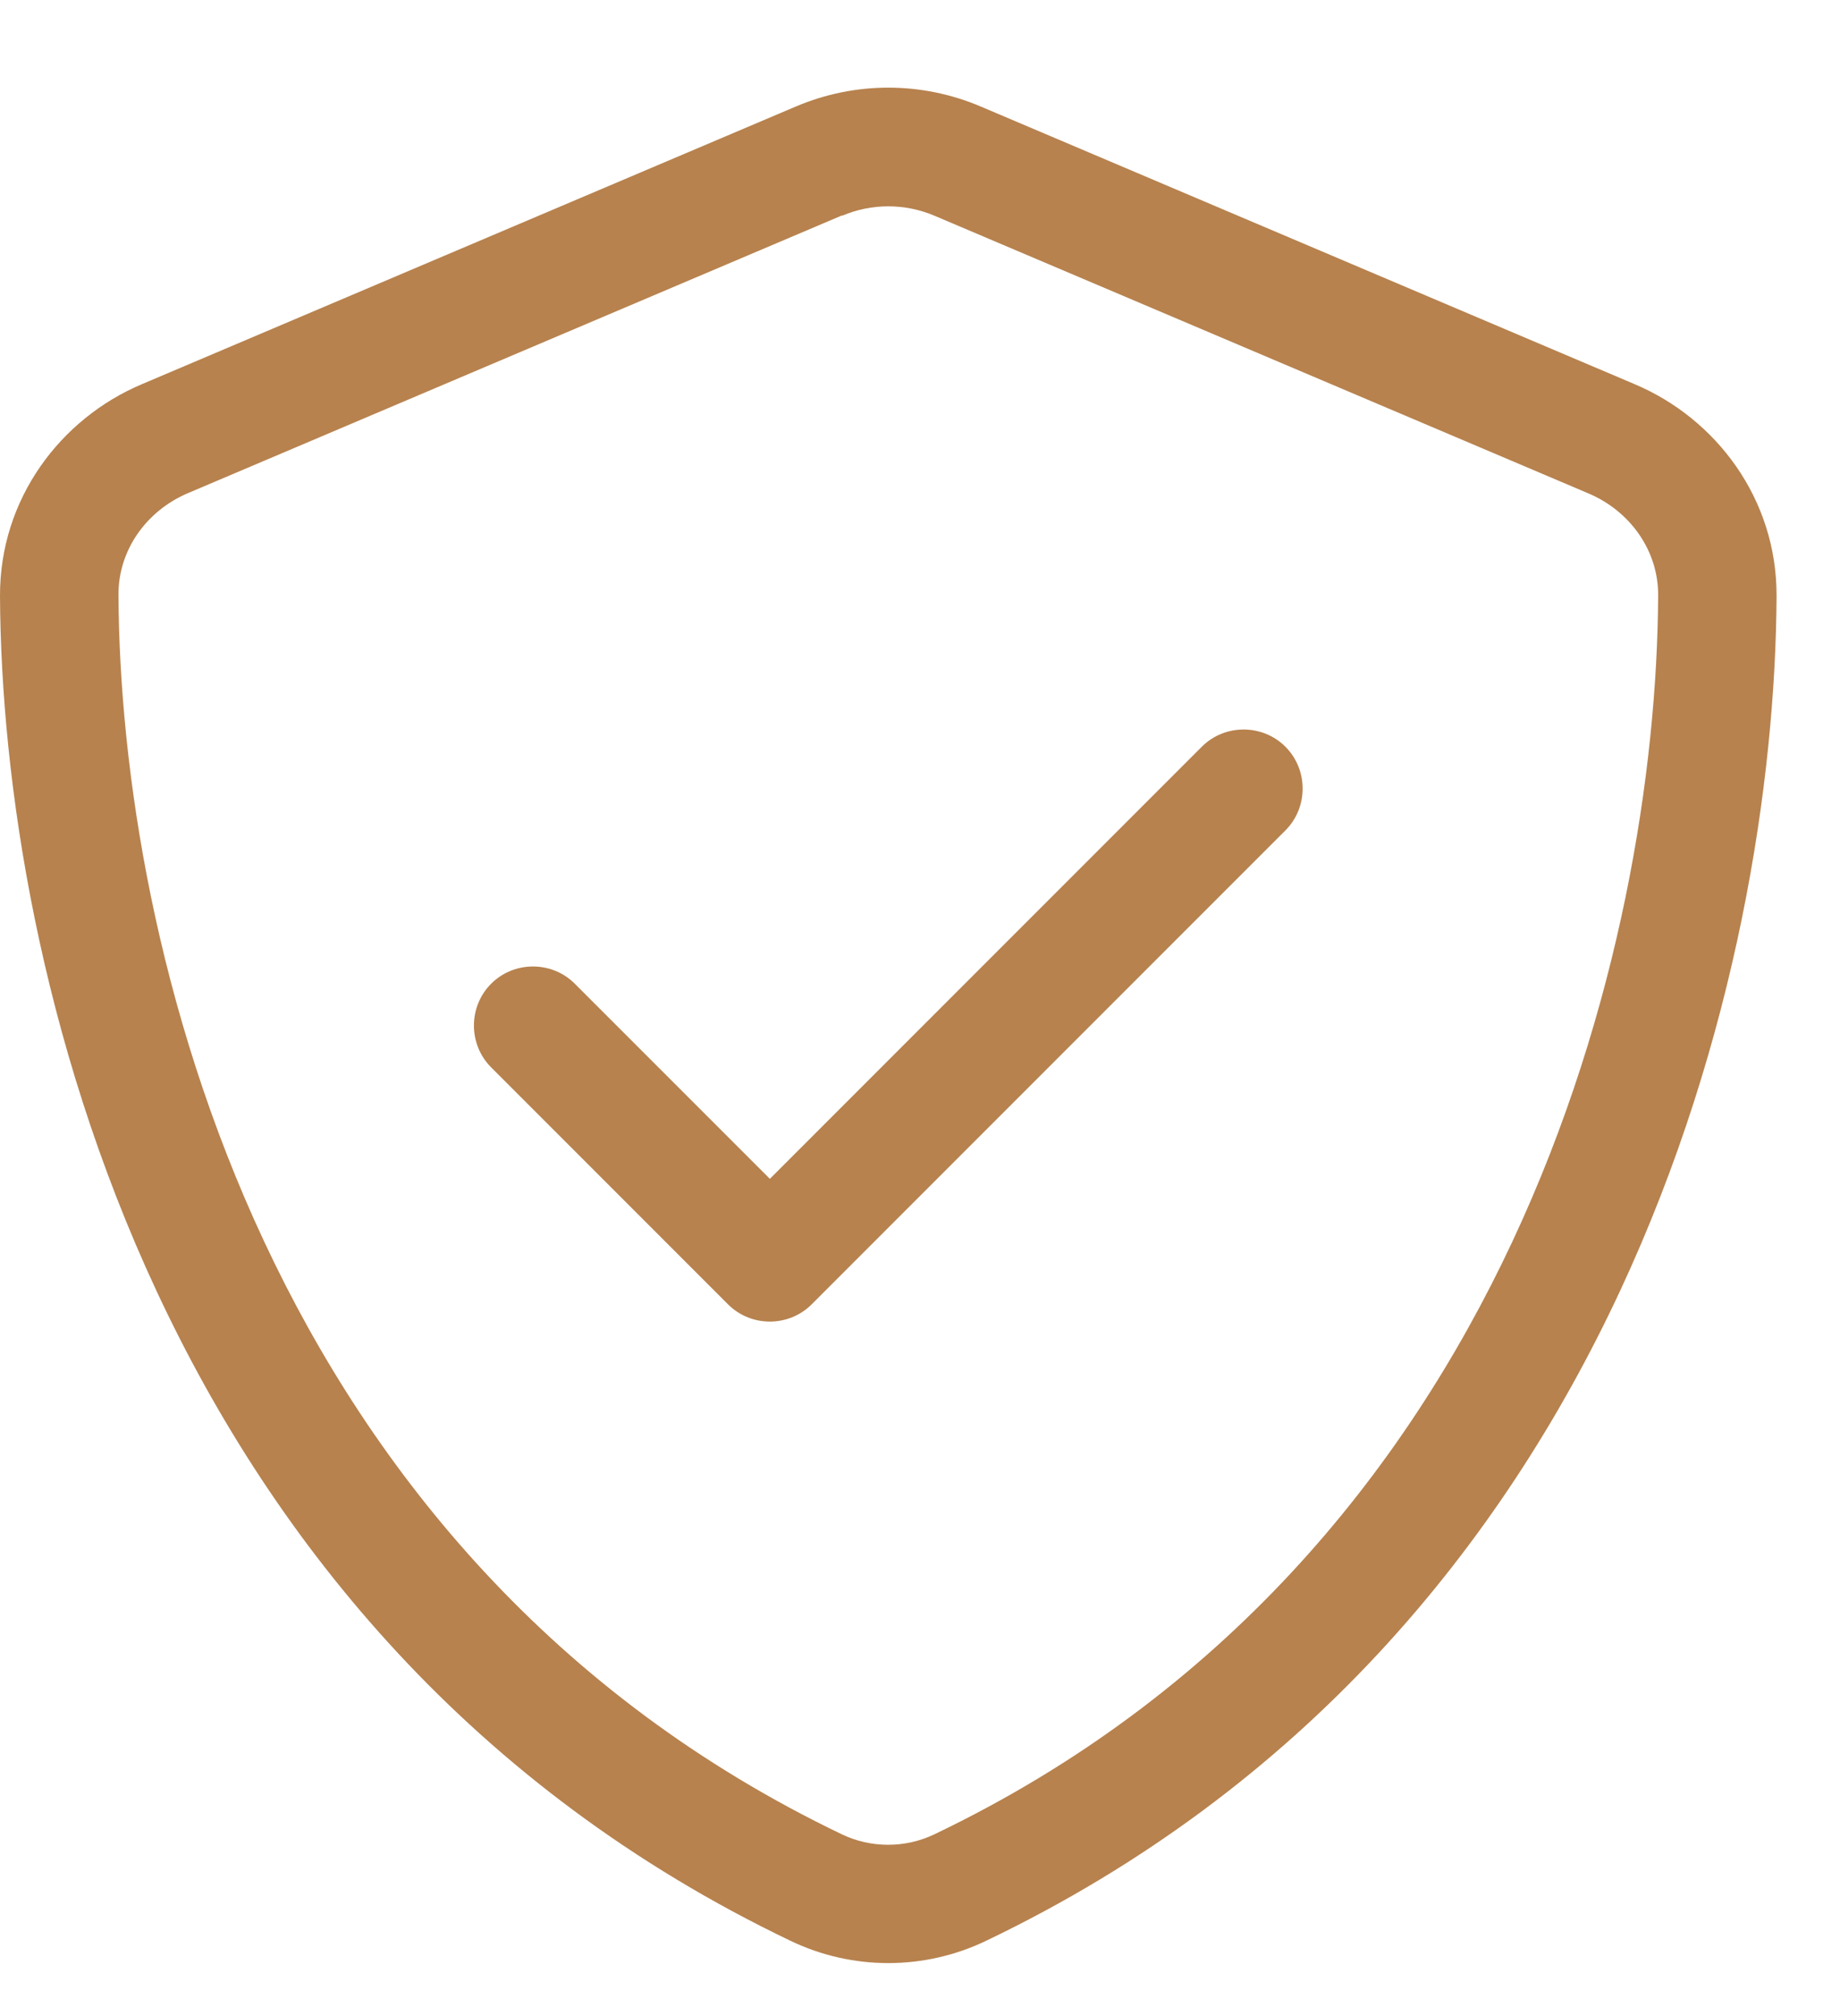<svg width="42" height="46" viewBox="0 0 42 46" fill="none" xmlns="http://www.w3.org/2000/svg">
<path d="M19.22 4.923C19.896 4.636 20.656 4.636 21.332 4.923L36.26 11.259C37.215 11.665 37.857 12.569 37.849 13.591C37.806 21.532 34.52 35.54 21.332 41.851C20.665 42.172 19.879 42.172 19.212 41.851C6.024 35.531 2.746 21.524 2.704 13.583C2.695 12.56 3.337 11.656 4.292 11.251L19.22 4.915V4.923ZM22.388 2.431C21.036 1.856 19.516 1.856 18.164 2.431L3.236 8.767C1.377 9.553 -0.008 11.386 3.84271e-05 13.6C0.042 21.98 3.489 37.314 18.046 44.284C19.456 44.96 21.096 44.96 22.506 44.284C37.063 37.314 40.51 21.98 40.552 13.6C40.56 11.386 39.175 9.553 37.316 8.767L22.388 2.431ZM29.341 18.947C29.865 18.424 29.865 17.562 29.341 17.038C28.817 16.514 27.956 16.514 27.432 17.038L17.573 26.897L13.12 22.445C12.597 21.921 11.735 21.921 11.211 22.445C10.687 22.969 10.687 23.83 11.211 24.354L16.618 29.761C17.142 30.285 18.003 30.285 18.527 29.761L29.341 18.947Z" fill="#B7824E"/>
</svg>
